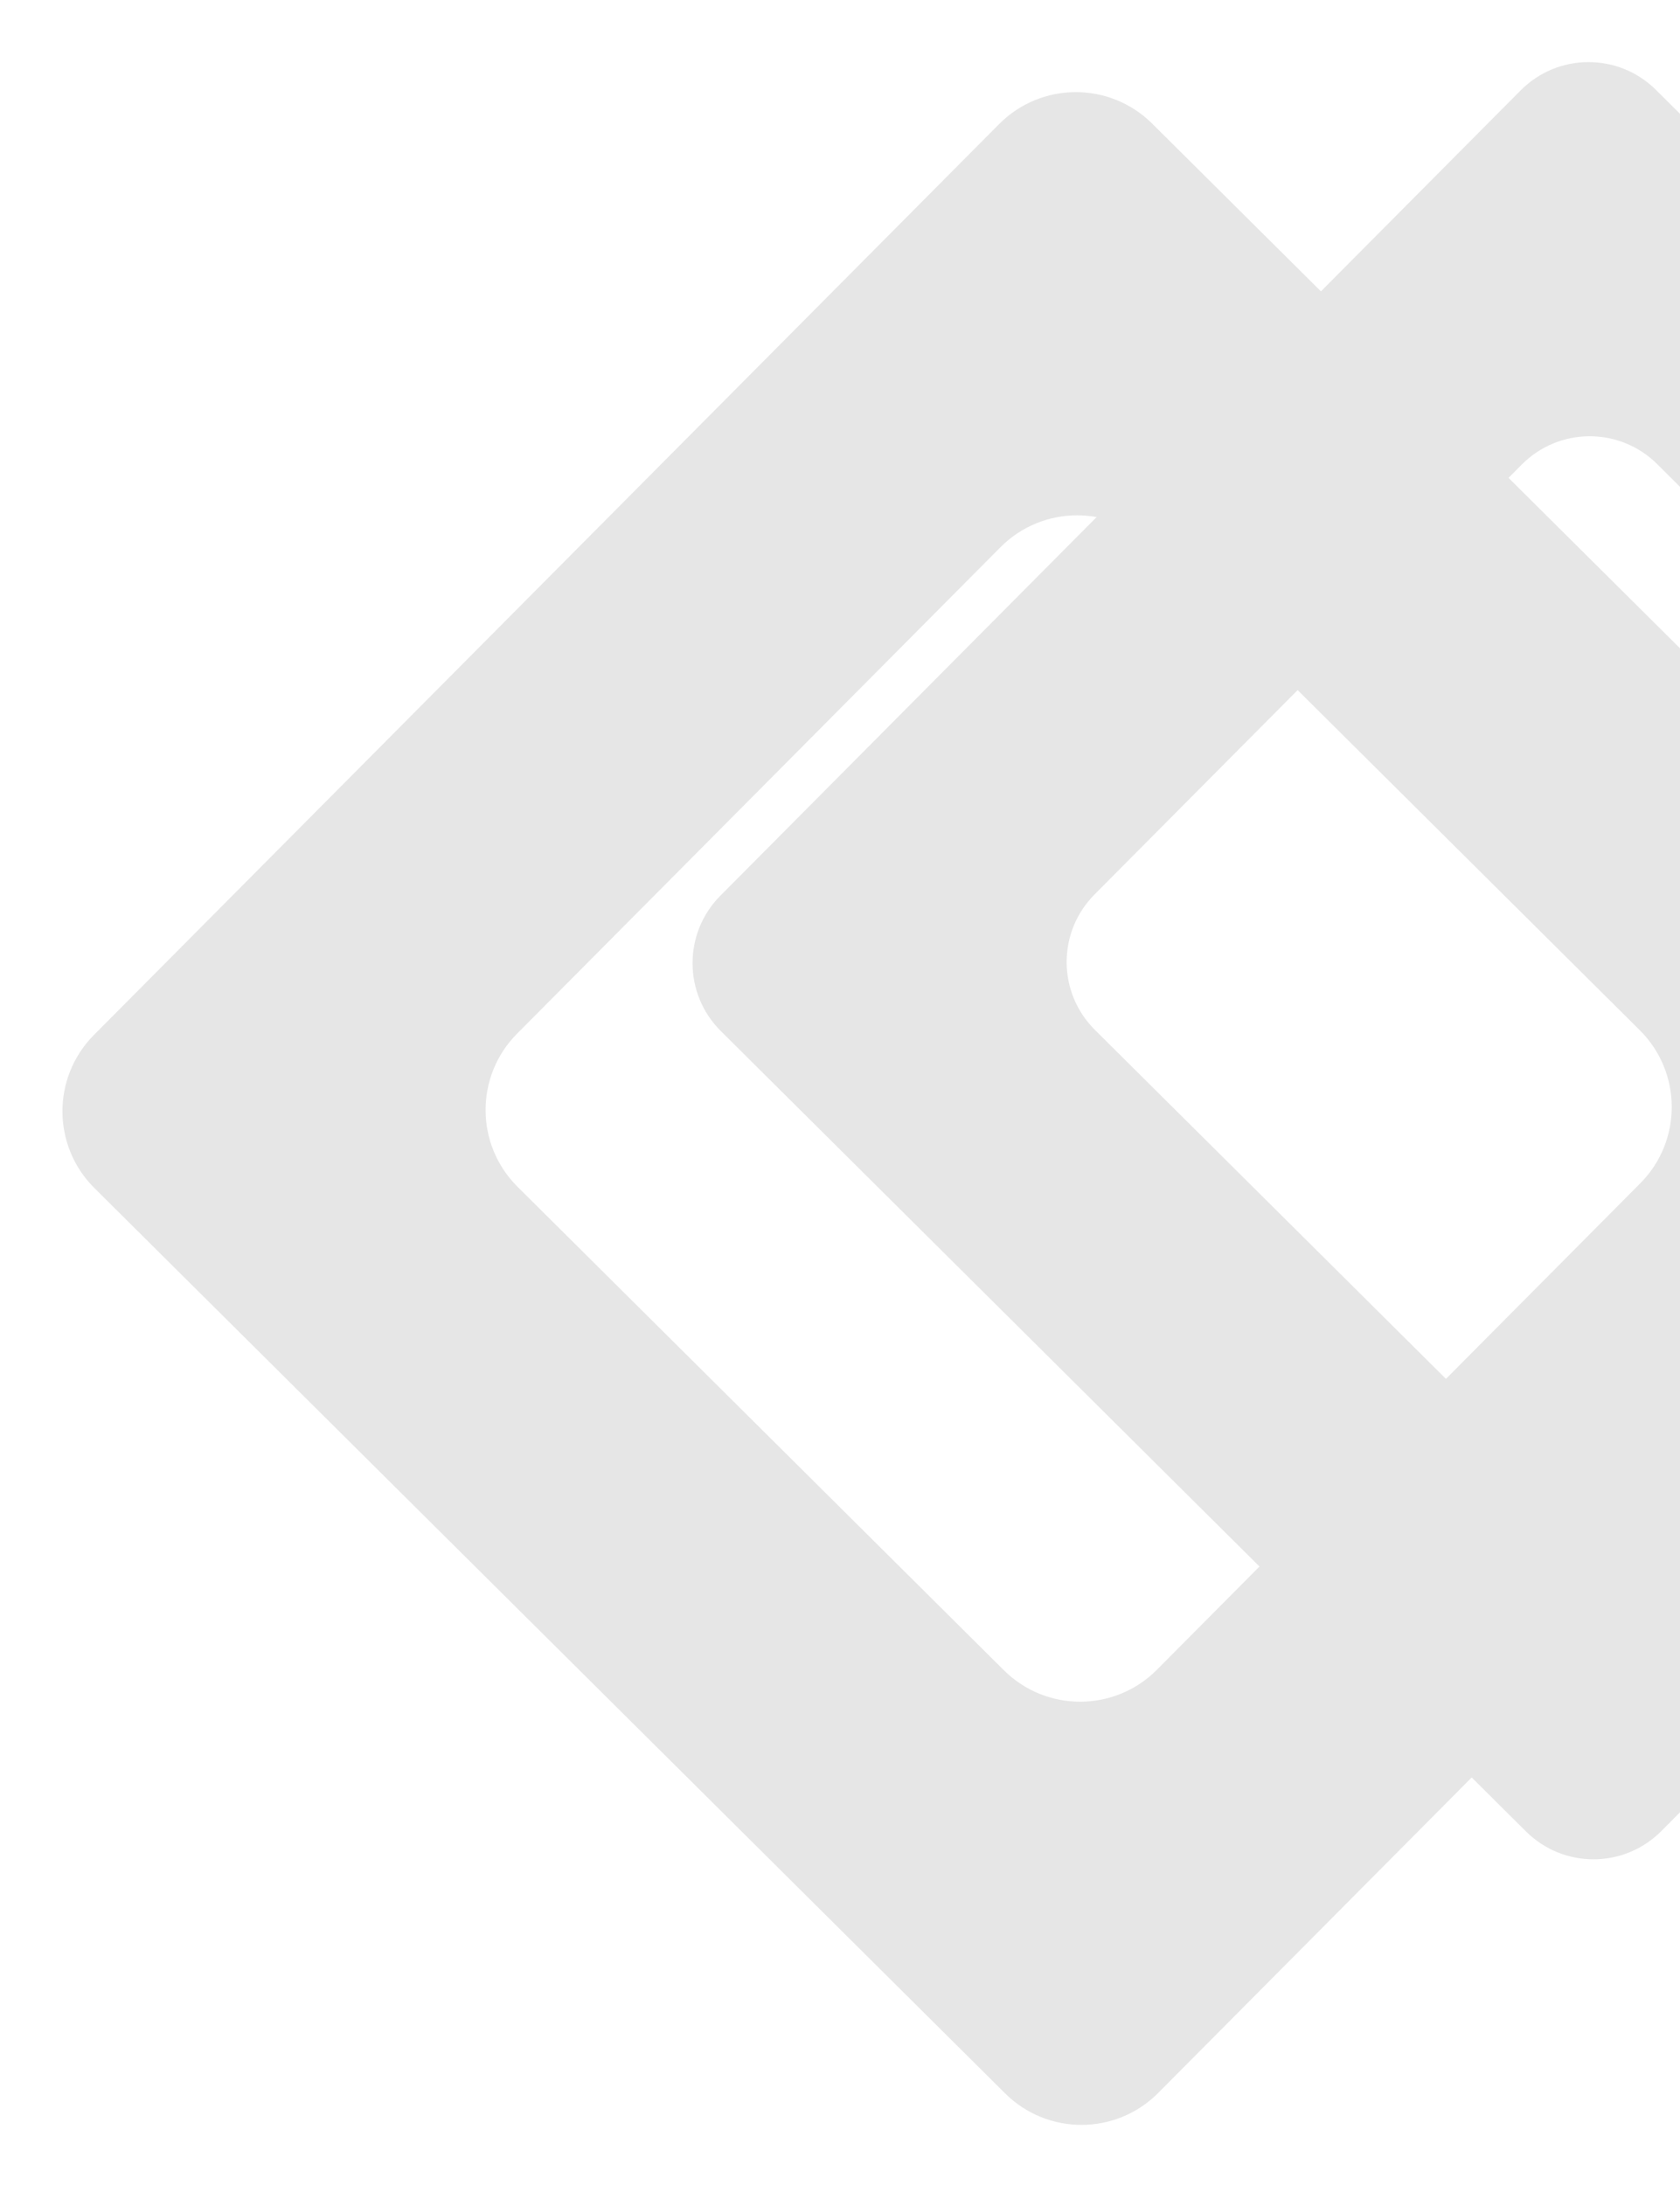 <svg width="453" height="589" viewBox="0 0 453 589" fill="none" xmlns="http://www.w3.org/2000/svg">
<g filter="url(#filter0_f_173_40)">
<path d="M310.672 33.323L556.257 277.407C567.688 288.768 567.744 307.241 556.384 318.672L312.299 564.265C300.939 575.696 282.465 575.752 271.035 564.392L25.45 320.299C14.02 308.938 13.963 290.465 25.323 279.034L269.408 33.45C280.768 22.019 299.242 21.962 310.672 33.323ZM442.164 277.757L311.022 147.417C299.591 136.056 281.118 136.113 269.758 147.543L139.417 278.685C128.056 290.115 128.113 308.589 139.543 319.949L270.685 450.298C282.116 461.659 300.589 461.602 311.95 450.172L442.29 319.021C453.651 307.591 453.594 289.118 442.164 277.757Z" fill="#E6E6E6"/>
</g>
<g filter="url(#filter1_f_173_40)">
<path d="M446.526 24.243L663.654 240.043C673.759 250.088 673.81 266.42 663.765 276.526L447.965 493.661C437.921 503.767 421.588 503.817 411.482 493.773L194.355 277.965C184.249 267.92 184.199 251.588 194.243 241.482L410.044 24.355C420.088 14.249 436.42 14.198 446.526 24.243ZM562.781 240.353L446.835 125.115C436.73 115.071 420.397 115.121 410.353 125.227L295.116 241.173C285.071 251.279 285.121 267.611 295.227 277.655L411.173 392.9C421.279 402.944 437.611 402.894 447.656 392.788L562.893 276.835C572.937 266.729 572.887 250.397 562.781 240.353Z" fill="#E6E6E6"/>
</g>
<defs>
<filter id="filter0_f_173_40" x="0.84" y="8.84" width="580.027" height="580.035" filterUnits="userSpaceOnUse" color-interpolation-filters="sRGB">
<feFlood flood-opacity="0" result="BackgroundImageFix"/>
<feBlend mode="normal" in="SourceGraphic" in2="BackgroundImageFix" result="shape"/>
<feGaussianBlur stdDeviation="8" result="effect1_foregroundBlur_173_40"/>
</filter>
<filter id="filter1_f_173_40" x="170.297" y="0.297" width="517.413" height="517.421" filterUnits="userSpaceOnUse" color-interpolation-filters="sRGB">
<feFlood flood-opacity="0" result="BackgroundImageFix"/>
<feBlend mode="normal" in="SourceGraphic" in2="BackgroundImageFix" result="shape"/>
<feGaussianBlur stdDeviation="8.222" result="effect1_foregroundBlur_173_40"/>
</filter>
</defs>
</svg>
